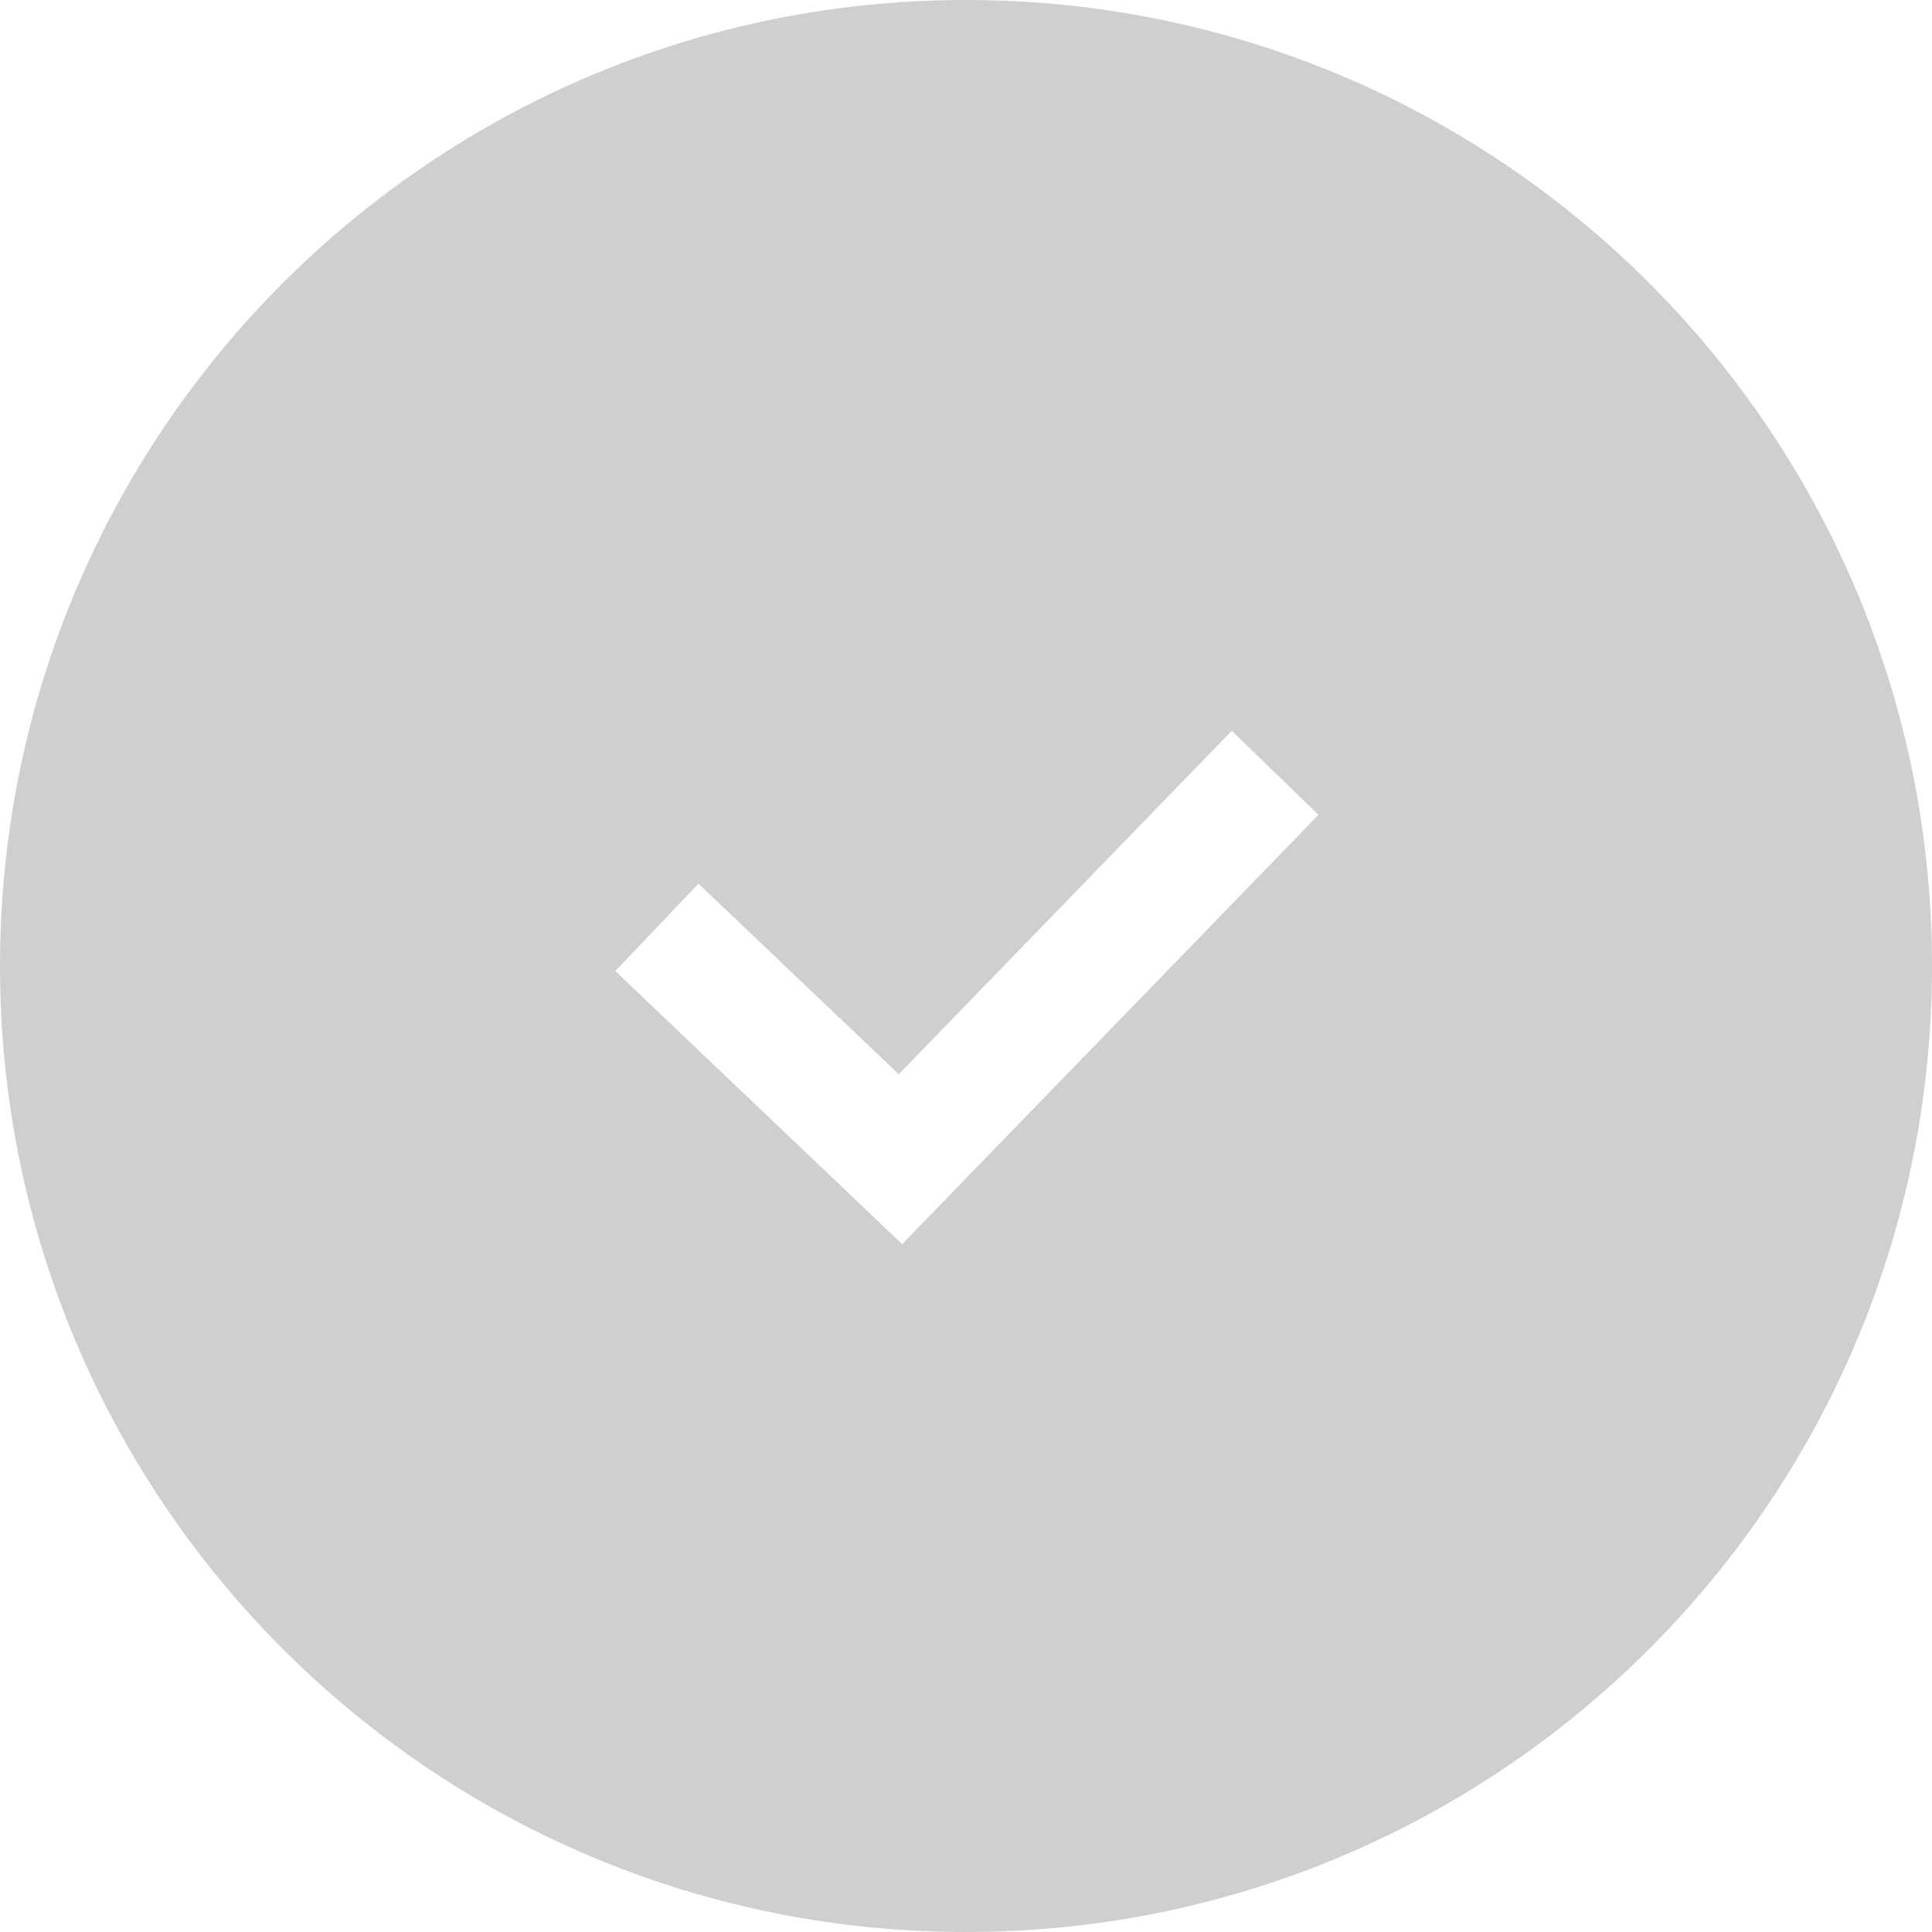 <svg xmlns="http://www.w3.org/2000/svg" fill="none" viewBox="0 0 32 32" height="32" width="32">
<path fill="#CFCFCF" d="M16 32C24.837 32 32 24.837 32 16C32 7.163 24.837 0 16 0C7.163 0 0 7.163 0 16C0 24.837 7.163 32 16 32ZM15.632 19.896L21.838 13.496L20.402 12.104L14.886 17.793L11.569 14.636L10.191 16.084L14.225 19.924L14.942 20.607L15.632 19.896Z" clip-rule="evenodd" fill-rule="evenodd"></path>
</svg>
